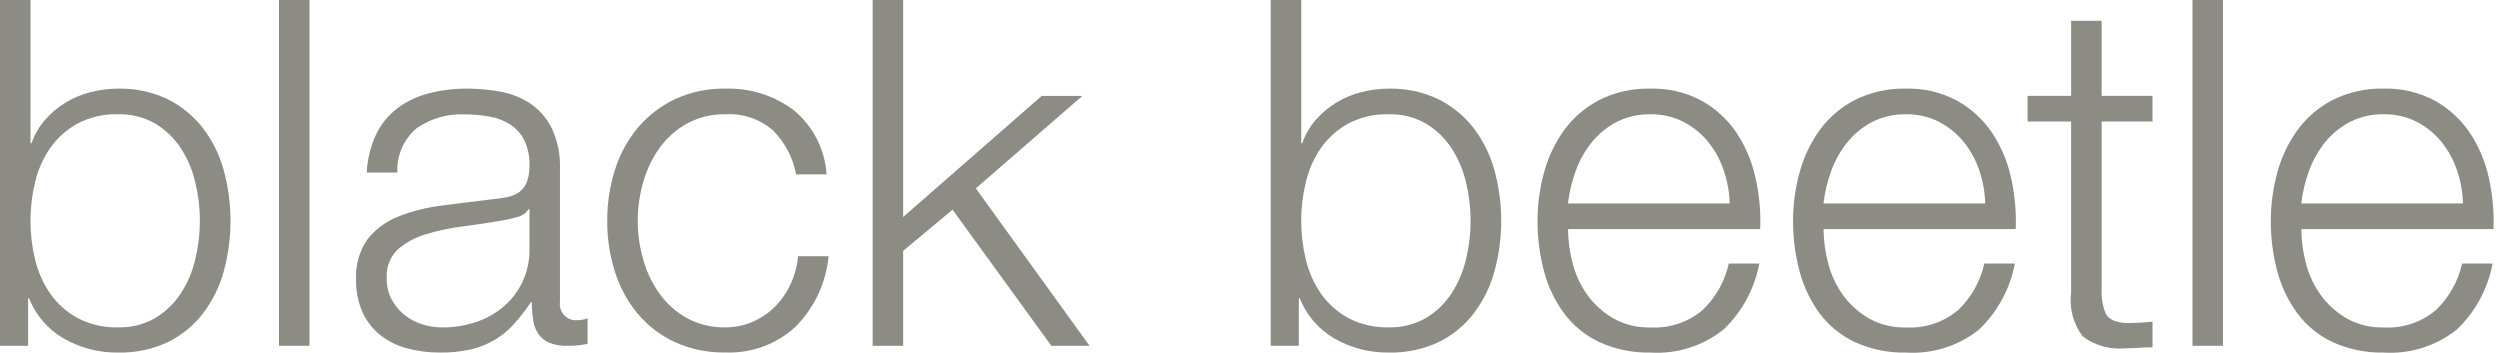 <svg xmlns="http://www.w3.org/2000/svg" width="156" height="22" viewBox="0 0 156 22" fill="none" class="mb30 wow fadeInUp">
  <g clip-path="url(#clip0_1480_1210)">
    <path d="M7.374 21.999C6.182 22.017 5.007 21.714 3.973 21.121C2.991 20.553 2.23 19.669 1.813 18.614H1.753V21.578H0V0H1.905V8.944H1.965C2.154 8.4 2.446 7.898 2.824 7.464C3.196 7.043 3.629 6.681 4.109 6.391C4.597 6.097 5.127 5.879 5.68 5.742C6.234 5.603 6.803 5.531 7.375 5.53C8.445 5.506 9.506 5.734 10.471 6.195C11.327 6.624 12.076 7.238 12.663 7.994C13.259 8.778 13.7 9.669 13.961 10.619C14.525 12.687 14.525 14.869 13.961 16.937C13.7 17.887 13.26 18.779 12.663 19.564C12.078 20.32 11.328 20.931 10.47 21.352C9.501 21.802 8.442 22.024 7.374 21.999ZM7.374 7.13C6.486 7.102 5.606 7.306 4.82 7.72C4.147 8.093 3.567 8.615 3.126 9.246C2.683 9.891 2.365 10.614 2.188 11.376C1.806 12.955 1.806 14.602 2.188 16.181C2.366 16.943 2.684 17.665 3.126 18.31C3.567 18.941 4.147 19.463 4.82 19.835C5.606 20.25 6.486 20.453 7.374 20.425C8.189 20.448 8.994 20.244 9.7 19.835C10.333 19.451 10.874 18.93 11.281 18.31C11.704 17.659 12.01 16.938 12.185 16.181C12.569 14.602 12.569 12.955 12.185 11.376C12.011 10.619 11.705 9.898 11.281 9.246C10.874 8.626 10.333 8.105 9.7 7.72C8.994 7.312 8.189 7.107 7.374 7.13Z" fill="#8C8C85"/>
    <path d="M17.41 21.578H19.314V0H17.41V21.578Z" fill="#8C8C85"/>
    <path d="M27.447 21.999C26.76 22.003 26.077 21.916 25.413 21.741C24.809 21.585 24.243 21.308 23.75 20.926C23.272 20.546 22.889 20.06 22.632 19.507C22.345 18.865 22.205 18.169 22.219 17.466C22.168 16.558 22.423 15.658 22.945 14.912C23.45 14.283 24.113 13.799 24.865 13.507C25.729 13.169 26.633 12.941 27.554 12.829C28.55 12.698 29.572 12.57 30.59 12.45C30.985 12.412 31.341 12.361 31.647 12.3C31.92 12.252 32.179 12.143 32.404 11.982C32.613 11.821 32.775 11.607 32.873 11.363C32.994 11.034 33.05 10.685 33.039 10.336C33.057 9.791 32.949 9.249 32.721 8.754C32.521 8.355 32.218 8.017 31.845 7.772C31.448 7.523 31.007 7.353 30.545 7.274C30.023 7.181 29.494 7.136 28.964 7.137C27.909 7.093 26.869 7.396 26.003 7.998C25.601 8.335 25.283 8.759 25.074 9.239C24.864 9.719 24.768 10.241 24.794 10.764H22.885C22.923 9.947 23.119 9.144 23.462 8.402C23.764 7.763 24.213 7.204 24.773 6.773C25.355 6.335 26.017 6.015 26.721 5.832C27.531 5.623 28.364 5.521 29.2 5.53C29.89 5.531 30.579 5.597 31.257 5.726C31.914 5.848 32.54 6.099 33.099 6.466C33.663 6.855 34.12 7.38 34.427 7.993C34.799 8.791 34.975 9.667 34.941 10.547V18.827C34.918 18.98 34.93 19.137 34.978 19.285C35.025 19.433 35.106 19.568 35.215 19.679C35.323 19.79 35.456 19.875 35.602 19.927C35.749 19.978 35.905 19.995 36.059 19.976C36.268 19.978 36.474 19.937 36.665 19.855V21.459C36.43 21.502 36.237 21.531 36.075 21.549C35.859 21.572 35.642 21.582 35.425 21.58C35.028 21.595 34.632 21.528 34.262 21.383C33.988 21.265 33.752 21.072 33.584 20.825C33.416 20.565 33.308 20.27 33.267 19.963C33.213 19.598 33.187 19.23 33.189 18.86H33.128C32.811 19.331 32.463 19.781 32.086 20.206C31.744 20.59 31.346 20.92 30.907 21.187C30.446 21.46 29.948 21.664 29.427 21.791C28.778 21.941 28.113 22.011 27.447 21.999ZM32.982 13.055C32.904 13.177 32.802 13.283 32.683 13.366C32.563 13.449 32.428 13.507 32.286 13.537C31.99 13.628 31.688 13.699 31.383 13.749C30.579 13.89 29.74 14.016 28.889 14.127C28.096 14.225 27.312 14.392 26.547 14.625C25.906 14.812 25.313 15.137 24.81 15.576C24.577 15.805 24.396 16.082 24.279 16.387C24.162 16.692 24.112 17.018 24.132 17.344C24.12 17.791 24.215 18.233 24.41 18.635C24.6 19.005 24.862 19.334 25.18 19.602C25.51 19.878 25.89 20.088 26.299 20.221C26.718 20.361 27.156 20.433 27.598 20.432C28.306 20.435 29.011 20.323 29.683 20.101C30.32 19.895 30.91 19.566 31.42 19.133C31.94 18.691 32.355 18.138 32.635 17.515C32.915 16.892 33.052 16.215 33.038 15.532V13.055H32.982Z" fill="#8C8C85"/>
    <path d="M48.225 8.128C47.406 7.423 46.344 7.065 45.264 7.131C44.433 7.113 43.61 7.31 42.877 7.705C42.203 8.077 41.619 8.593 41.167 9.216C40.704 9.862 40.358 10.583 40.142 11.348C39.679 12.937 39.679 14.625 40.142 16.214C40.358 16.978 40.705 17.698 41.167 18.343C41.618 18.966 42.201 19.482 42.874 19.854C43.607 20.248 44.429 20.446 45.261 20.428C45.834 20.431 46.401 20.318 46.928 20.095C47.446 19.878 47.917 19.565 48.318 19.174C48.731 18.767 49.068 18.292 49.316 17.768C49.582 17.208 49.746 16.604 49.799 15.986H51.703C51.546 17.66 50.808 19.226 49.617 20.413C48.431 21.491 46.867 22.059 45.266 21.994C44.177 22.016 43.098 21.795 42.106 21.346C41.215 20.933 40.426 20.33 39.794 19.578C39.156 18.808 38.674 17.922 38.374 16.967C38.047 15.936 37.884 14.859 37.891 13.777C37.884 12.696 38.047 11.621 38.374 10.591C38.673 9.636 39.156 8.749 39.794 7.978C40.428 7.225 41.217 6.617 42.106 6.194C43.094 5.736 44.175 5.509 45.264 5.53C46.789 5.483 48.285 5.952 49.51 6.86C50.112 7.352 50.606 7.963 50.962 8.654C51.318 9.346 51.529 10.103 51.58 10.879H49.676C49.481 9.837 48.976 8.878 48.225 8.128Z" fill="#8C8C85"/>
    <path d="M56.357 0V13.539L64.999 5.987H67.537L60.892 11.755L67.99 21.578H65.603L59.44 13.084L56.357 15.653V21.578H54.453V0H56.357Z" fill="#8C8C85"/>
    <path d="M86.667 21.999C85.475 22.017 84.3 21.714 83.266 21.121C82.284 20.553 81.523 19.669 81.106 18.614H81.046V21.578H79.293V0H81.198V8.944H81.257C81.447 8.4 81.739 7.898 82.117 7.464C82.489 7.043 82.922 6.681 83.402 6.391C83.89 6.097 84.42 5.879 84.973 5.742C85.527 5.603 86.096 5.531 86.668 5.53C87.738 5.506 88.799 5.734 89.764 6.195C90.62 6.624 91.369 7.238 91.956 7.994C92.552 8.778 92.993 9.669 93.254 10.619C93.818 12.687 93.818 14.869 93.254 16.937C92.993 17.887 92.553 18.779 91.956 19.564C91.371 20.32 90.621 20.931 89.763 21.352C88.794 21.802 87.735 22.024 86.667 21.999ZM86.667 7.13C85.779 7.102 84.899 7.306 84.113 7.72C83.44 8.093 82.86 8.615 82.419 9.246C81.977 9.891 81.659 10.614 81.481 11.376C81.099 12.955 81.099 14.602 81.481 16.181C81.659 16.943 81.977 17.665 82.419 18.31C82.86 18.941 83.44 19.463 84.113 19.835C84.899 20.25 85.779 20.453 86.667 20.425C87.482 20.448 88.287 20.244 88.993 19.835C89.626 19.451 90.167 18.93 90.574 18.31C90.997 17.659 91.303 16.938 91.478 16.181C91.862 14.602 91.862 12.955 91.478 11.376C91.303 10.619 90.998 9.898 90.574 9.246C90.167 8.626 89.626 8.105 88.993 7.72C88.287 7.312 87.482 7.107 86.667 7.13Z" fill="#8C8C85"/>
    <path d="M102.982 22C101.884 22.024 100.794 21.8 99.794 21.346C98.93 20.938 98.178 20.325 97.603 19.562C97.025 18.774 96.6 17.885 96.349 16.94C96.073 15.908 95.936 14.844 95.942 13.777C95.942 12.757 96.079 11.742 96.349 10.758C96.605 9.808 97.03 8.913 97.605 8.114C98.18 7.33 98.93 6.688 99.794 6.24C100.783 5.747 101.877 5.503 102.982 5.53C104.097 5.499 105.201 5.76 106.185 6.287C107.048 6.77 107.788 7.447 108.346 8.265C108.916 9.119 109.321 10.072 109.54 11.075C109.779 12.131 109.879 13.213 109.837 14.294H97.845C97.85 15.013 97.947 15.729 98.132 16.424C98.313 17.137 98.626 17.81 99.054 18.408C99.482 18.997 100.028 19.49 100.656 19.858C101.365 20.256 102.17 20.455 102.983 20.433C104.17 20.501 105.338 20.111 106.247 19.345C107.064 18.559 107.632 17.55 107.878 16.443H109.782C109.488 18.011 108.711 19.448 107.561 20.554C106.268 21.589 104.635 22.105 102.982 22ZM102.982 7.131C102.259 7.117 101.544 7.278 100.896 7.6C100.304 7.906 99.779 8.329 99.356 8.843C98.92 9.377 98.576 9.979 98.339 10.626C98.089 11.293 97.921 11.989 97.84 12.697H107.932C107.914 11.986 107.787 11.283 107.555 10.611C107.337 9.968 107.006 9.368 106.579 8.84C106.155 8.325 105.631 7.902 105.038 7.597C104.4 7.278 103.695 7.117 102.982 7.131Z" fill="#8C8C85"/>
    <path d="M118.927 22C117.829 22.024 116.739 21.8 115.739 21.346C114.875 20.938 114.123 20.325 113.549 19.562C112.97 18.774 112.545 17.885 112.295 16.94C112.019 15.908 111.882 14.844 111.887 13.777C111.887 12.757 112.024 11.742 112.295 10.758C112.55 9.808 112.975 8.913 113.55 8.114C114.126 7.33 114.875 6.688 115.739 6.24C116.728 5.747 117.823 5.503 118.927 5.53C120.042 5.499 121.146 5.76 122.13 6.287C122.994 6.77 123.733 7.447 124.291 8.265C124.861 9.119 125.266 10.072 125.485 11.075C125.725 12.131 125.824 13.213 125.782 14.294H113.79C113.796 15.013 113.892 15.729 114.077 16.424C114.258 17.137 114.571 17.81 114.999 18.408C115.428 18.997 115.973 19.49 116.601 19.858C117.311 20.256 118.115 20.455 118.928 20.433C120.115 20.501 121.283 20.111 122.192 19.345C123.01 18.559 123.577 17.55 123.823 16.443H125.727C125.433 18.011 124.657 19.448 123.506 20.554C122.213 21.589 120.58 22.105 118.927 22ZM118.927 7.131C118.204 7.117 117.489 7.278 116.842 7.6C116.249 7.906 115.725 8.329 115.301 8.843C114.865 9.377 114.521 9.979 114.284 10.626C114.034 11.293 113.867 11.989 113.785 12.697H123.878C123.86 11.986 123.733 11.283 123.5 10.611C123.282 9.968 122.952 9.368 122.524 8.84C122.101 8.325 121.576 7.902 120.983 7.597C120.346 7.278 119.64 7.117 118.927 7.131Z" fill="#8C8C85"/>
    <path d="M134.315 5.983V7.585H131.143V18.102C131.119 18.604 131.207 19.106 131.4 19.57C131.571 19.923 131.999 20.12 132.684 20.16C133.229 20.16 133.774 20.13 134.316 20.07V21.671C134.033 21.671 133.751 21.682 133.47 21.702C133.188 21.722 132.906 21.732 132.623 21.732C131.675 21.832 130.725 21.567 129.964 20.992C129.372 20.212 129.111 19.229 129.238 18.257V7.585H126.52V5.983H129.239V1.299H131.143V5.983H134.315Z" fill="#8C8C85"/>
    <path d="M136.812 21.578H138.716V0H136.812V21.578Z" fill="#8C8C85"/>
    <path d="M148.74 22C147.641 22.024 146.552 21.8 145.552 21.346C144.688 20.938 143.936 20.325 143.361 19.562C142.783 18.774 142.357 17.885 142.107 16.94C141.831 15.908 141.694 14.844 141.699 13.777C141.7 12.757 141.837 11.742 142.107 10.758C142.363 9.808 142.788 8.913 143.362 8.114C143.938 7.33 144.687 6.688 145.552 6.24C146.541 5.747 147.635 5.503 148.74 5.53C149.855 5.499 150.959 5.76 151.942 6.287C152.806 6.77 153.546 7.447 154.104 8.265C154.674 9.119 155.079 10.072 155.298 11.075C155.537 12.131 155.637 13.213 155.595 14.294H143.603C143.608 15.013 143.704 15.729 143.89 16.424C144.071 17.137 144.383 17.81 144.812 18.408C145.24 18.997 145.786 19.49 146.414 19.858C147.123 20.256 147.927 20.455 148.741 20.433C149.928 20.501 151.096 20.111 152.005 19.345C152.822 18.559 153.39 17.55 153.636 16.443H155.539C155.246 18.011 154.469 19.448 153.318 20.554C152.025 21.589 150.393 22.105 148.74 22ZM148.74 7.131C148.017 7.117 147.301 7.278 146.654 7.6C146.062 7.906 145.537 8.329 145.113 8.843C144.678 9.377 144.334 9.979 144.097 10.626C143.847 11.293 143.679 11.989 143.597 12.697H153.69C153.672 11.986 153.545 11.283 153.313 10.611C153.095 9.968 152.764 9.368 152.337 8.84C151.913 8.325 151.389 7.902 150.796 7.597C150.158 7.278 149.453 7.117 148.74 7.131Z" fill="#8C8C85"/>
  </g>
  <defs>
    <clipPath id="clip0_1480_1210">
      <rect width="155.609" height="22" fill="white"/>
    </clipPath>
  </defs>
</svg>